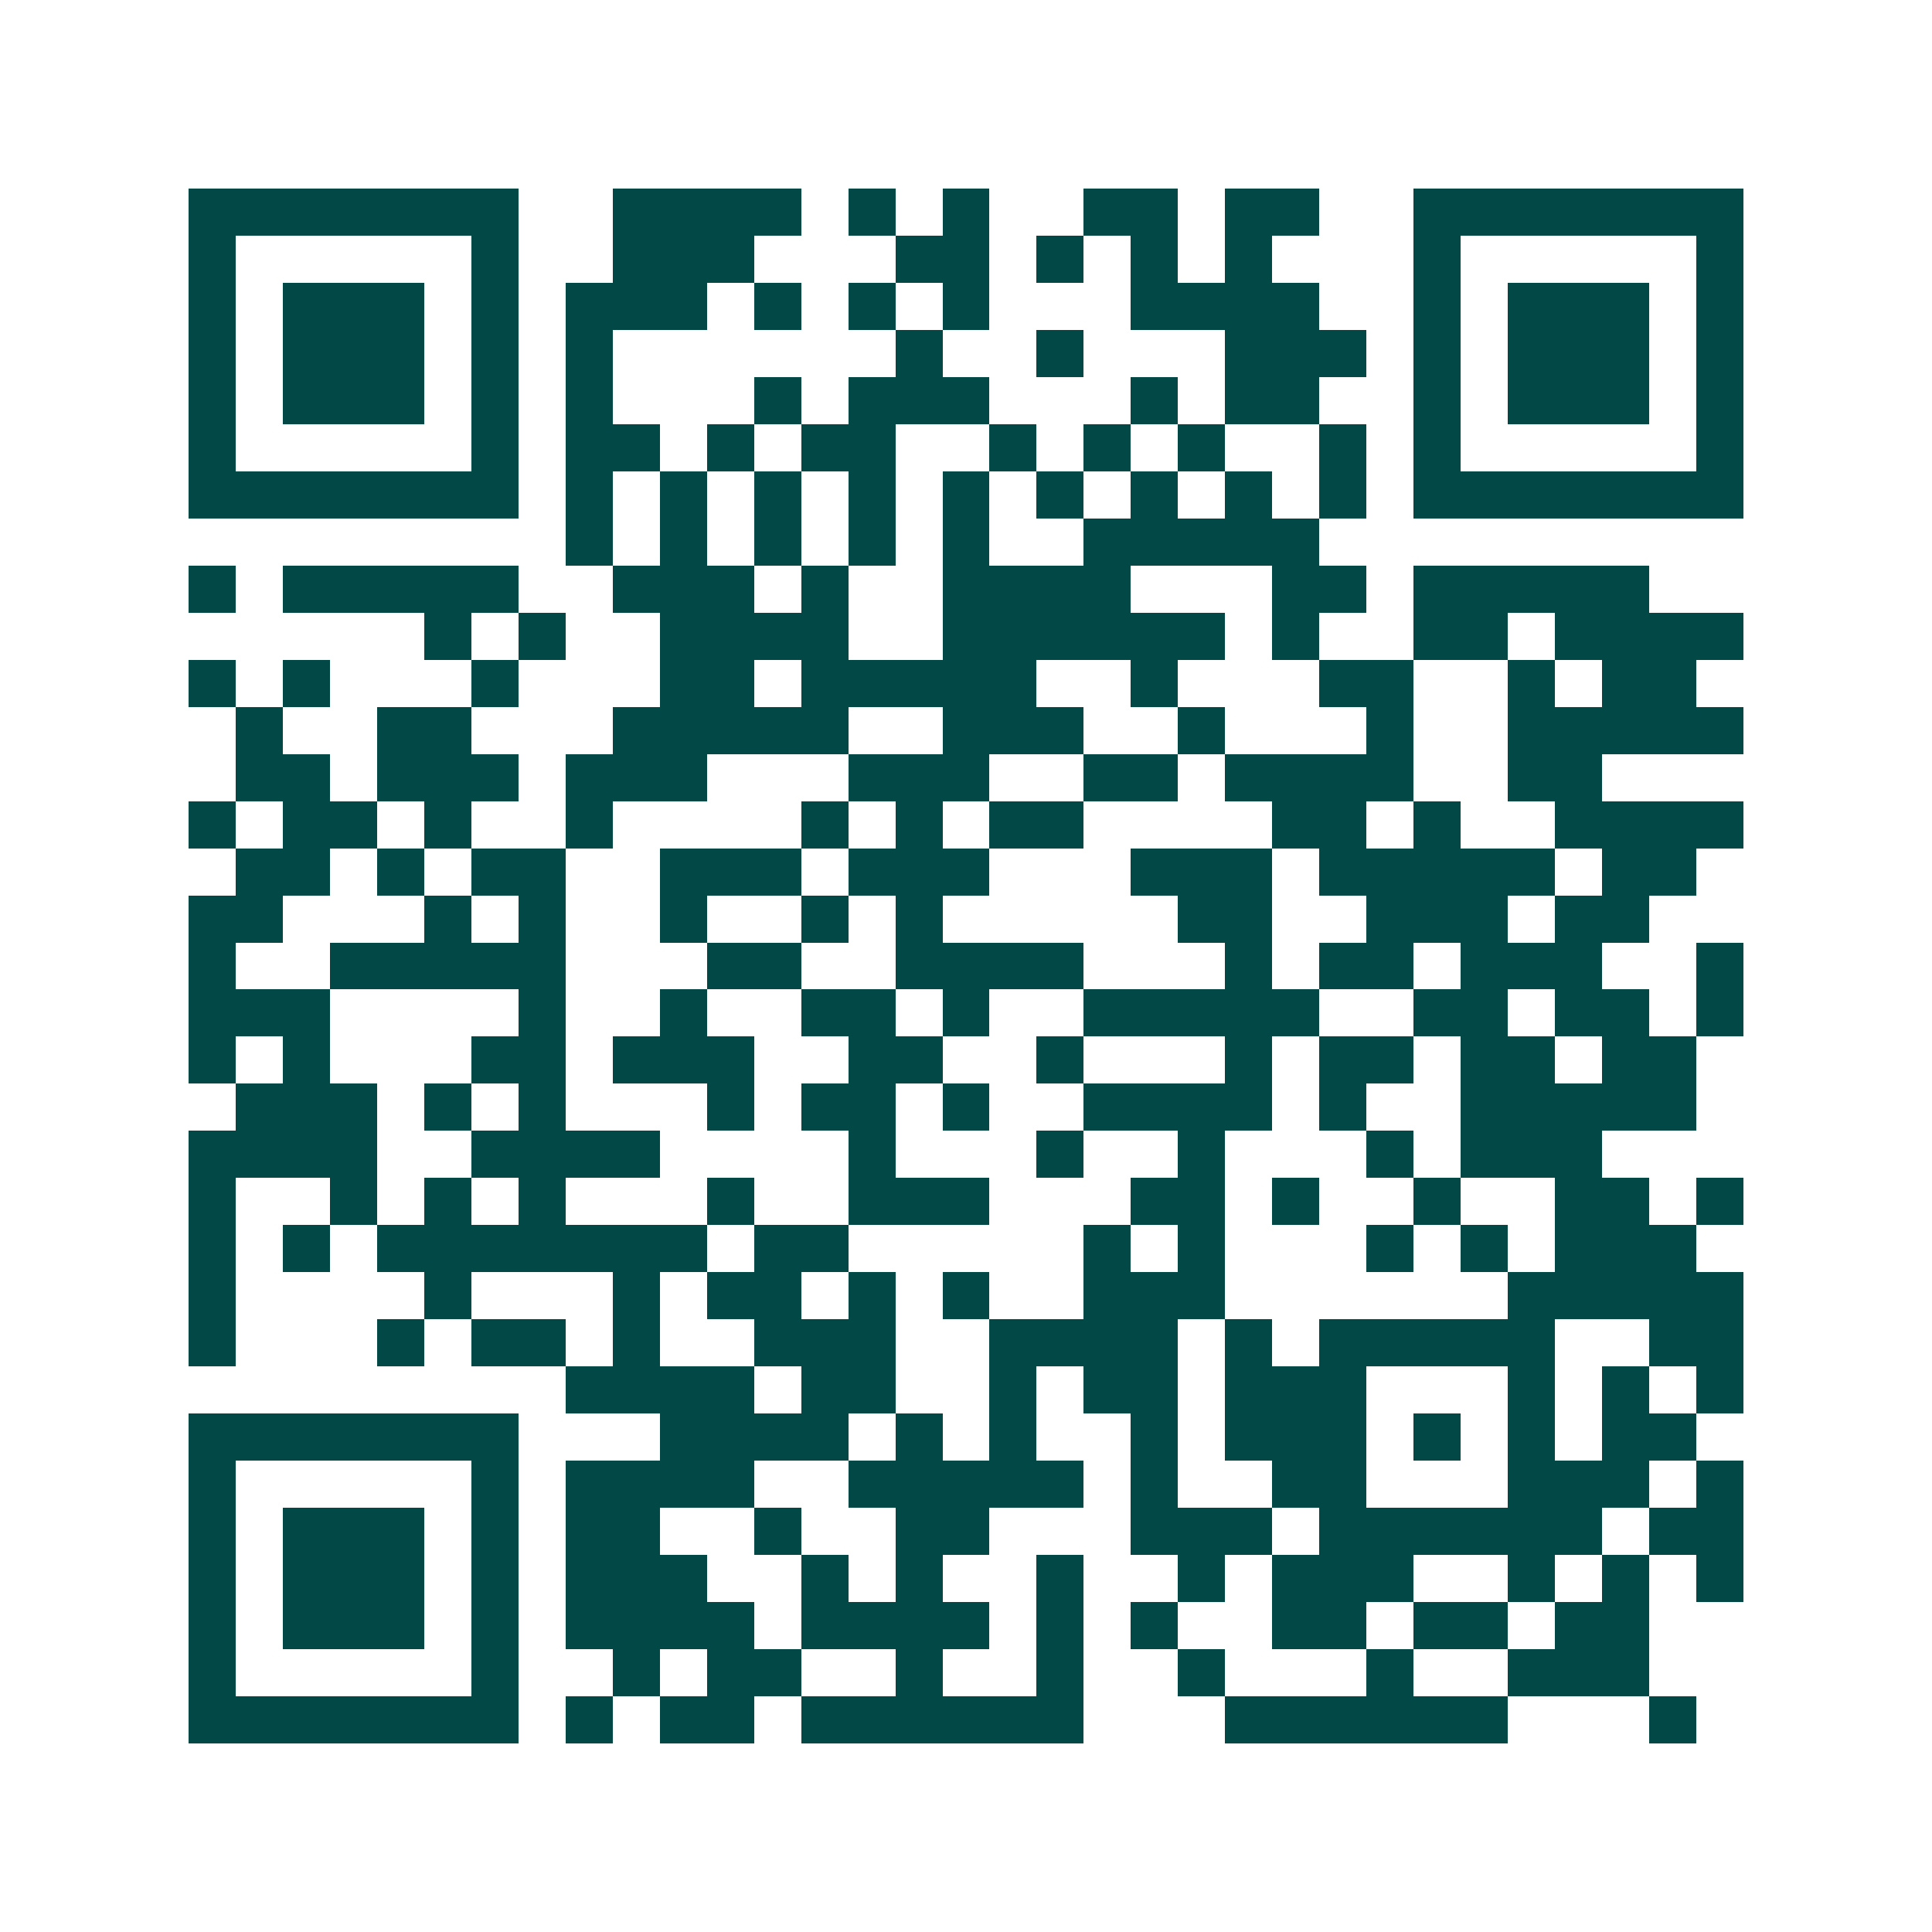 <svg xmlns="http://www.w3.org/2000/svg" width="200" height="200" viewBox="0 0 41 41" shape-rendering="crispEdges"><path fill="#ffffff" d="M0 0h41v41H0z"/><path stroke="#014847" d="M4 4.5h7m2 0h4m1 0h1m1 0h1m2 0h2m1 0h2m2 0h7M4 5.5h1m5 0h1m2 0h3m3 0h2m1 0h1m1 0h1m1 0h1m3 0h1m5 0h1M4 6.5h1m1 0h3m1 0h1m1 0h3m1 0h1m1 0h1m1 0h1m3 0h4m2 0h1m1 0h3m1 0h1M4 7.5h1m1 0h3m1 0h1m1 0h1m6 0h1m2 0h1m3 0h3m1 0h1m1 0h3m1 0h1M4 8.5h1m1 0h3m1 0h1m1 0h1m3 0h1m1 0h3m3 0h1m1 0h2m2 0h1m1 0h3m1 0h1M4 9.5h1m5 0h1m1 0h2m1 0h1m1 0h2m2 0h1m1 0h1m1 0h1m2 0h1m1 0h1m5 0h1M4 10.5h7m1 0h1m1 0h1m1 0h1m1 0h1m1 0h1m1 0h1m1 0h1m1 0h1m1 0h1m1 0h7M12 11.5h1m1 0h1m1 0h1m1 0h1m1 0h1m2 0h5M4 12.5h1m1 0h5m2 0h3m1 0h1m2 0h4m3 0h2m1 0h5M9 13.5h1m1 0h1m2 0h4m2 0h6m1 0h1m2 0h2m1 0h4M4 14.5h1m1 0h1m3 0h1m3 0h2m1 0h5m2 0h1m3 0h2m2 0h1m1 0h2M5 15.5h1m2 0h2m3 0h5m2 0h3m2 0h1m3 0h1m2 0h5M5 16.5h2m1 0h3m1 0h3m3 0h3m2 0h2m1 0h4m2 0h2M4 17.5h1m1 0h2m1 0h1m2 0h1m4 0h1m1 0h1m1 0h2m4 0h2m1 0h1m2 0h4M5 18.5h2m1 0h1m1 0h2m2 0h3m1 0h3m3 0h3m1 0h5m1 0h2M4 19.5h2m3 0h1m1 0h1m2 0h1m2 0h1m1 0h1m5 0h2m2 0h3m1 0h2M4 20.5h1m2 0h5m3 0h2m2 0h4m3 0h1m1 0h2m1 0h3m2 0h1M4 21.5h3m4 0h1m2 0h1m2 0h2m1 0h1m2 0h5m2 0h2m1 0h2m1 0h1M4 22.5h1m1 0h1m3 0h2m1 0h3m2 0h2m2 0h1m3 0h1m1 0h2m1 0h2m1 0h2M5 23.5h3m1 0h1m1 0h1m3 0h1m1 0h2m1 0h1m2 0h4m1 0h1m2 0h5M4 24.5h4m2 0h4m4 0h1m3 0h1m2 0h1m3 0h1m1 0h3M4 25.5h1m2 0h1m1 0h1m1 0h1m3 0h1m2 0h3m3 0h2m1 0h1m2 0h1m2 0h2m1 0h1M4 26.5h1m1 0h1m1 0h7m1 0h2m5 0h1m1 0h1m3 0h1m1 0h1m1 0h3M4 27.5h1m4 0h1m3 0h1m1 0h2m1 0h1m1 0h1m2 0h3m6 0h5M4 28.5h1m3 0h1m1 0h2m1 0h1m2 0h3m2 0h4m1 0h1m1 0h5m2 0h2M12 29.5h4m1 0h2m2 0h1m1 0h2m1 0h3m3 0h1m1 0h1m1 0h1M4 30.5h7m3 0h4m1 0h1m1 0h1m2 0h1m1 0h3m1 0h1m1 0h1m1 0h2M4 31.5h1m5 0h1m1 0h4m2 0h5m1 0h1m2 0h2m3 0h3m1 0h1M4 32.5h1m1 0h3m1 0h1m1 0h2m2 0h1m2 0h2m3 0h3m1 0h6m1 0h2M4 33.5h1m1 0h3m1 0h1m1 0h3m2 0h1m1 0h1m2 0h1m2 0h1m1 0h3m2 0h1m1 0h1m1 0h1M4 34.5h1m1 0h3m1 0h1m1 0h4m1 0h4m1 0h1m1 0h1m2 0h2m1 0h2m1 0h2M4 35.5h1m5 0h1m2 0h1m1 0h2m2 0h1m2 0h1m2 0h1m3 0h1m2 0h3M4 36.5h7m1 0h1m1 0h2m1 0h6m3 0h6m3 0h1"/></svg>
